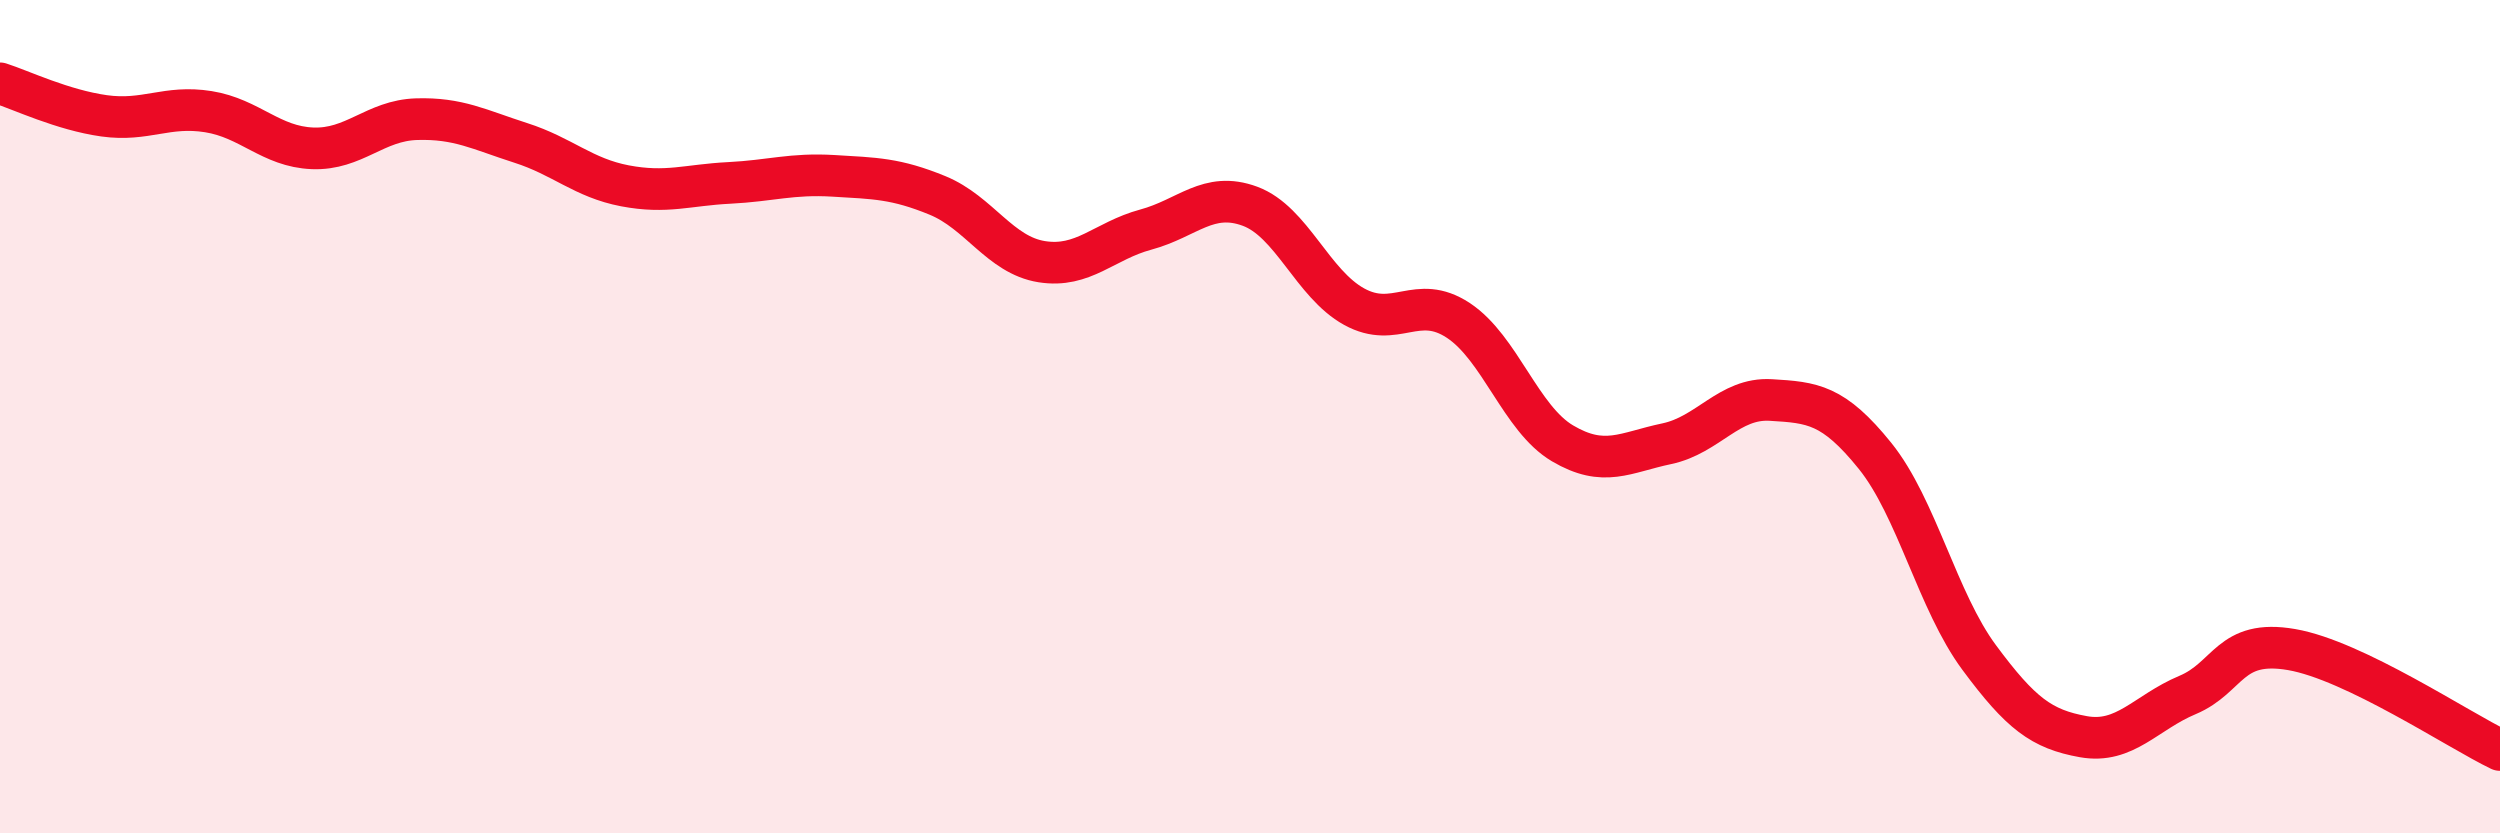 
    <svg width="60" height="20" viewBox="0 0 60 20" xmlns="http://www.w3.org/2000/svg">
      <path
        d="M 0,2 C 0.5,2.16 1.5,2.64 2.5,2.78 C 3.5,2.92 4,2.52 5,2.68 C 6,2.84 6.5,3.52 7.5,3.56 C 8.5,3.6 9,2.89 10,2.86 C 11,2.83 11.5,3.11 12.5,3.43 C 13.5,3.75 14,4.27 15,4.46 C 16,4.65 16.5,4.44 17.5,4.39 C 18.5,4.34 19,4.16 20,4.22 C 21,4.28 21.5,4.28 22.5,4.69 C 23.5,5.1 24,6.12 25,6.28 C 26,6.44 26.5,5.78 27.5,5.51 C 28.5,5.24 29,4.58 30,4.95 C 31,5.32 31.5,6.81 32.5,7.36 C 33.5,7.91 34,7.03 35,7.69 C 36,8.35 36.5,10.05 37.5,10.64 C 38.5,11.23 39,10.86 40,10.65 C 41,10.44 41.5,9.54 42.5,9.6 C 43.5,9.66 44,9.7 45,10.94 C 46,12.18 46.5,14.43 47.5,15.78 C 48.5,17.13 49,17.5 50,17.68 C 51,17.86 51.5,17.1 52.5,16.68 C 53.5,16.26 53.5,15.33 55,15.59 C 56.5,15.85 59,17.52 60,18L60 20L0 20Z"
        fill="#EB0A25"
        opacity="0.1"
        stroke-linecap="round"
        stroke-linejoin="round"
      />
      <path
        d="M 0,2 C 0.5,2.16 1.5,2.64 2.5,2.78 C 3.5,2.92 4,2.52 5,2.68 C 6,2.84 6.5,3.52 7.5,3.56 C 8.5,3.6 9,2.89 10,2.86 C 11,2.83 11.5,3.11 12.5,3.43 C 13.5,3.75 14,4.27 15,4.46 C 16,4.65 16.5,4.44 17.5,4.39 C 18.5,4.34 19,4.16 20,4.22 C 21,4.28 21.5,4.28 22.5,4.69 C 23.5,5.1 24,6.12 25,6.28 C 26,6.44 26.5,5.78 27.5,5.51 C 28.5,5.24 29,4.58 30,4.95 C 31,5.32 31.5,6.81 32.5,7.36 C 33.5,7.91 34,7.03 35,7.69 C 36,8.35 36.5,10.05 37.5,10.64 C 38.5,11.23 39,10.86 40,10.65 C 41,10.44 41.5,9.54 42.5,9.6 C 43.5,9.66 44,9.7 45,10.94 C 46,12.18 46.5,14.43 47.5,15.78 C 48.5,17.13 49,17.5 50,17.68 C 51,17.86 51.5,17.1 52.5,16.68 C 53.5,16.26 53.5,15.33 55,15.59 C 56.5,15.85 59,17.52 60,18"
        stroke="#EB0A25"
        stroke-width="1"
        fill="none"
        stroke-linecap="round"
        stroke-linejoin="round"
      />
    </svg>
  